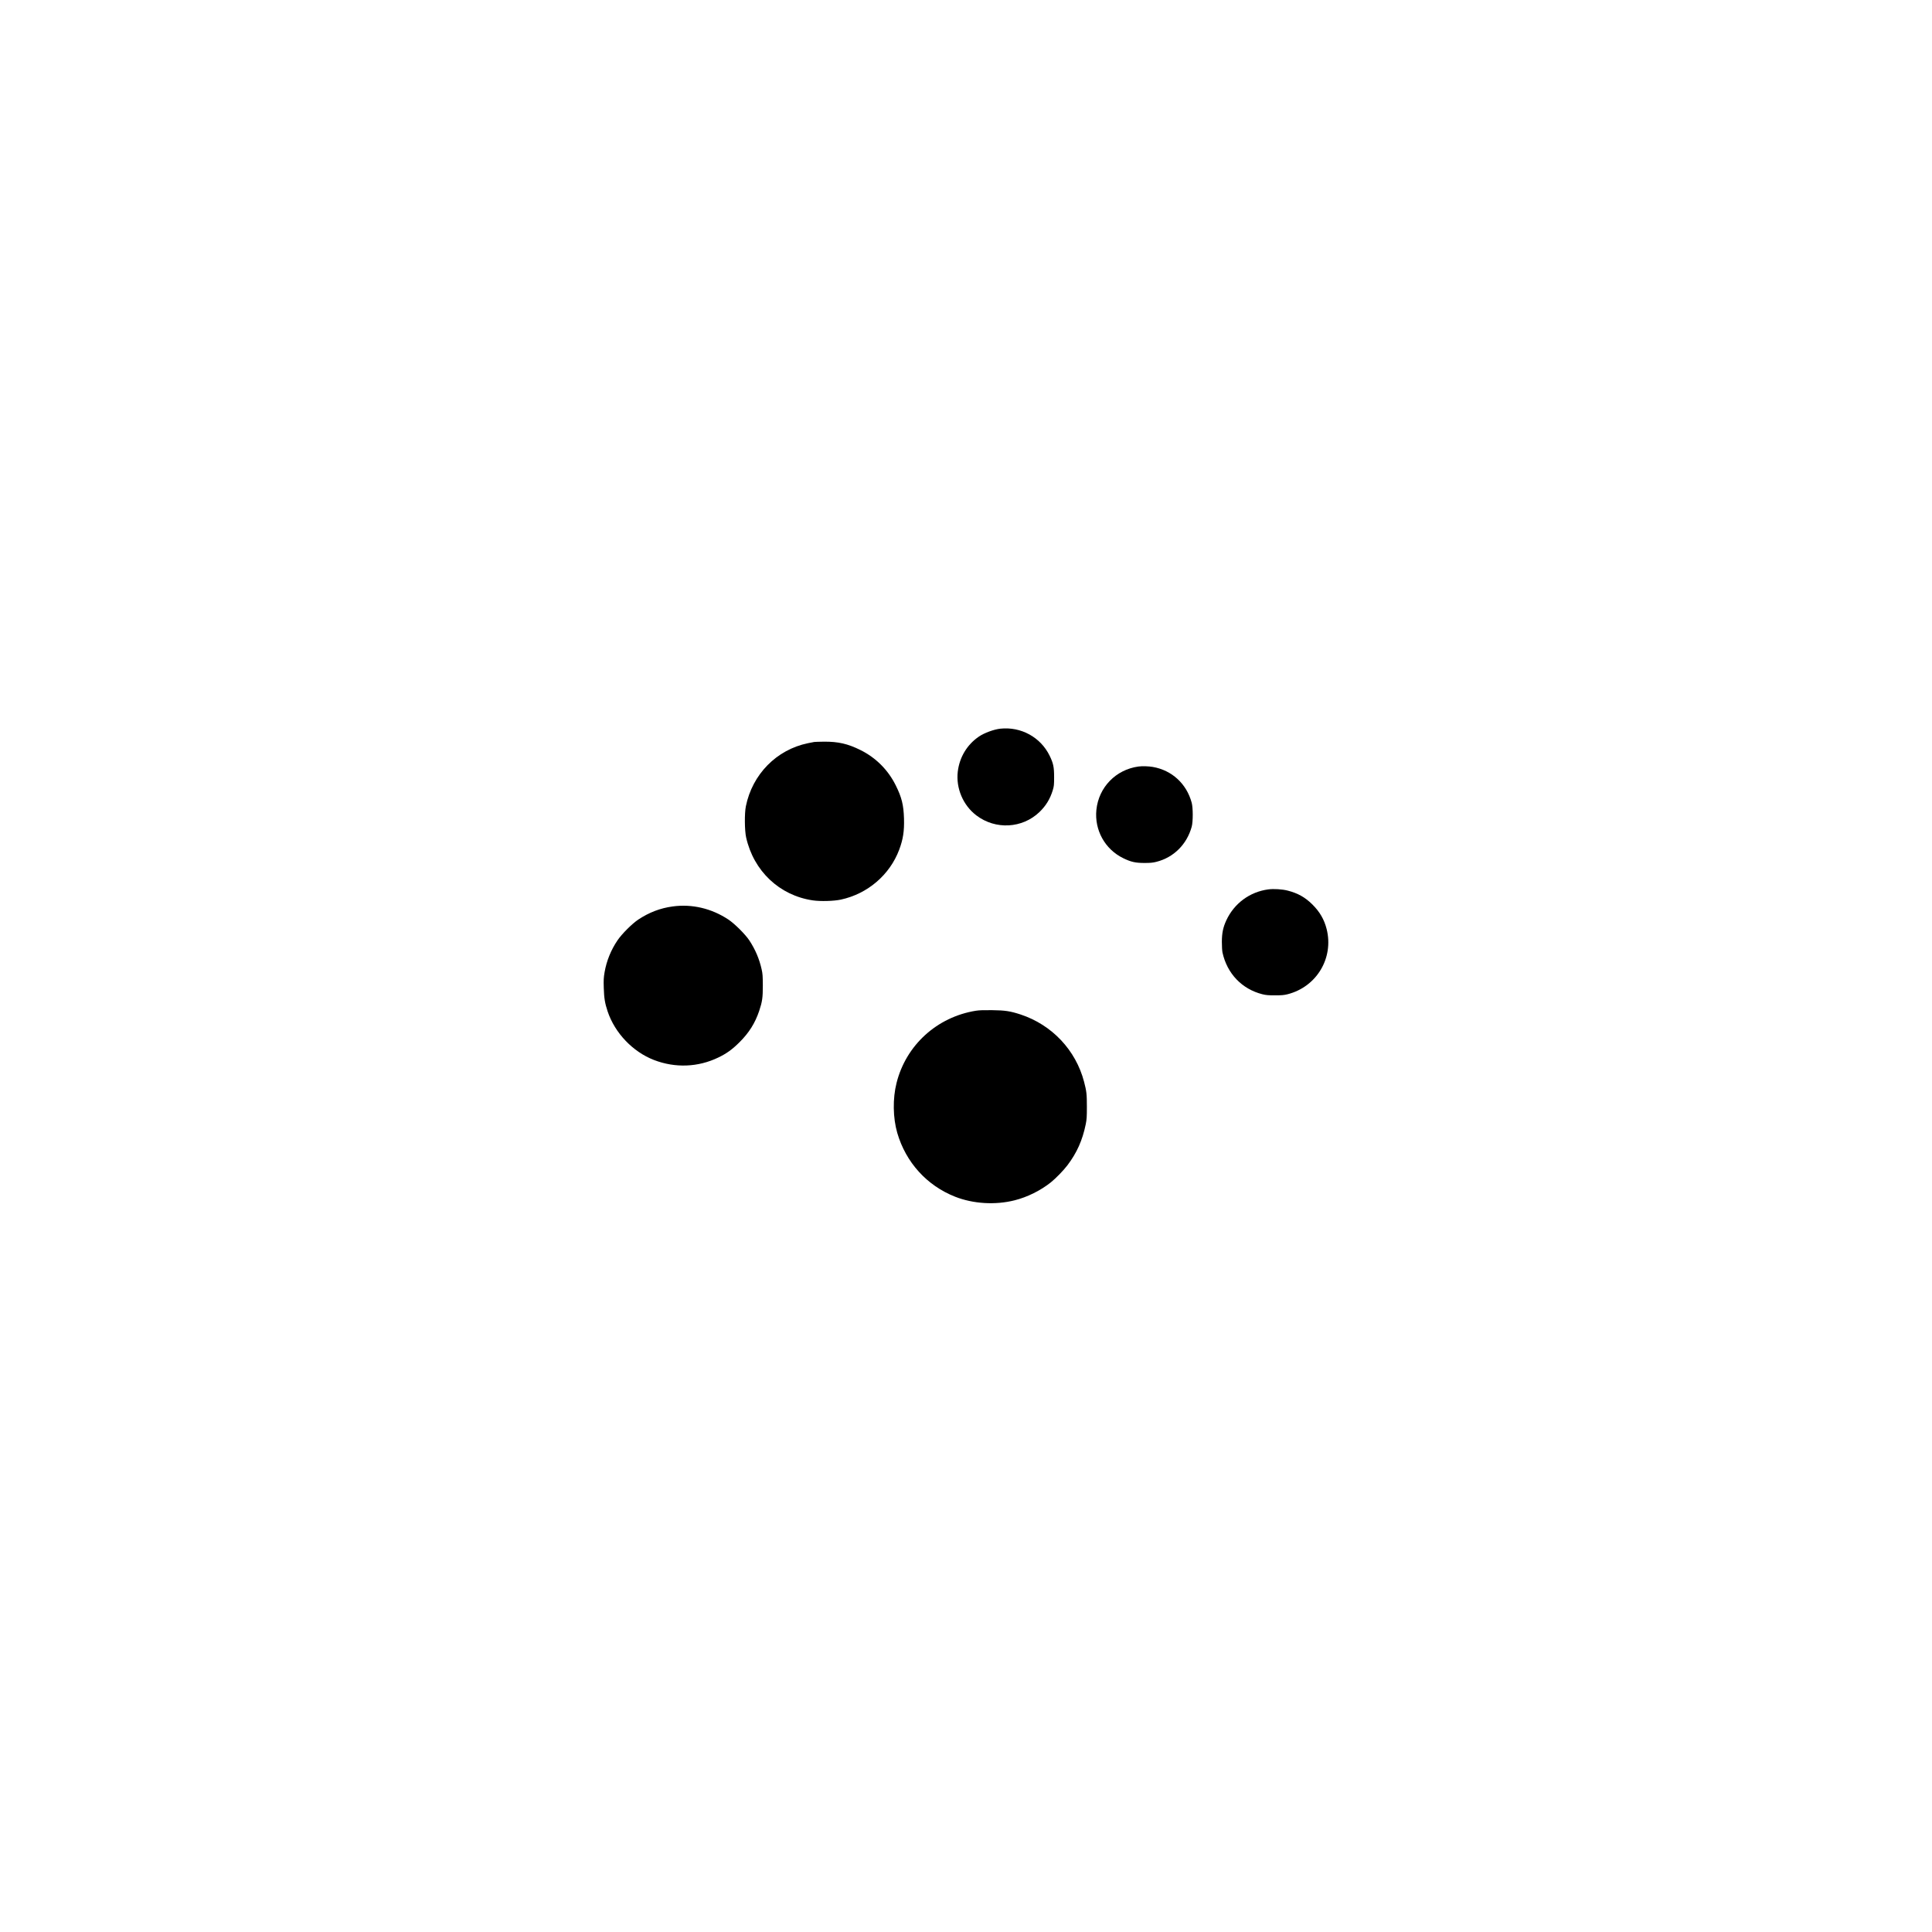 <?xml version="1.0" encoding="UTF-8" standalone="yes"?>
<svg version="1.0" xmlns="http://www.w3.org/2000/svg" width="39.37in" height="39.37in" viewBox="0 0 3780 3780" preserveAspectRatio="xMidYMid meet">
  <g transform="translate(0,3780) scale(0.1,-0.1)" fill="#000000" stroke="none">
    <path d="M19570 23543 c-125 -14 -311 -82 -417 -154 -231 -157 -380 -403 -414
-686 -38 -324 103 -658 363 -856 375 -286 901 -257 1237 67 125 121 206 254
258 423 24 81 27 102 27 258 0 198 -15 270 -88 420 -177 362 -561 572 -966
528z"/>
    <path d="M15930 23283 c-14 -2 -69 -13 -123 -24 -614 -127 -1087 -608 -1214
-1234 -28 -137 -25 -473 5 -608 146 -658 652 -1137 1304 -1233 150 -22 410
-15 550 15 523 113 956 483 1141 976 76 203 101 364 94 608 -8 267 -44 415
-162 652 -149 301 -389 541 -690 690 -247 123 -436 166 -713 164 -92 -1 -178
-4 -192 -6z"/>
    <path d="M22275 22803 c-443 -60 -779 -406 -824 -848 -40 -396 168 -771 524
-945 151 -74 239 -94 415 -94 117 0 162 4 234 22 339 85 597 341 692 687 27
99 27 369 0 469 -100 372 -387 636 -762 701 -80 14 -208 18 -279 8z"/>
    <path d="M24815 20399 c-363 -48 -668 -274 -822 -606 -63 -136 -86 -247 -87
-418 0 -89 5 -174 12 -210 90 -413 380 -717 782 -818 69 -17 115 -21 245 -21
130 0 176 4 245 21 570 144 909 709 766 1276 -48 189 -135 338 -280 482 -140
139 -285 220 -481 270 -108 28 -276 38 -380 24z"/>
    <path d="M13160 20065 c-243 -33 -461 -117 -671 -256 -122 -81 -322 -281 -406
-405 -130 -191 -216 -405 -254 -625 -18 -107 -21 -150 -16 -309 6 -201 22
-297 76 -460 142 -422 492 -789 906 -949 415 -160 863 -143 1260 49 161 77
275 160 415 300 186 185 304 374 384 612 60 181 71 256 71 498 -1 183 -4 229
-23 313 -45 204 -124 389 -240 566 -78 119 -288 328 -411 410 -329 218 -712
308 -1091 256z"/>
    <path d="M19095 18025 c-763 -122 -1369 -674 -1554 -1414 -77 -304 -71 -682
14 -976 168 -577 579 -1031 1132 -1249 352 -139 787 -166 1165 -70 248 62 509
192 708 351 97 78 250 235 325 335 185 244 294 490 358 803 19 95 22 142 22
340 0 246 -6 303 -55 490 -162 620 -629 1114 -1241 1316 -202 66 -303 82 -559
85 -161 2 -251 -1 -315 -11z"/>
  </g>
</svg>